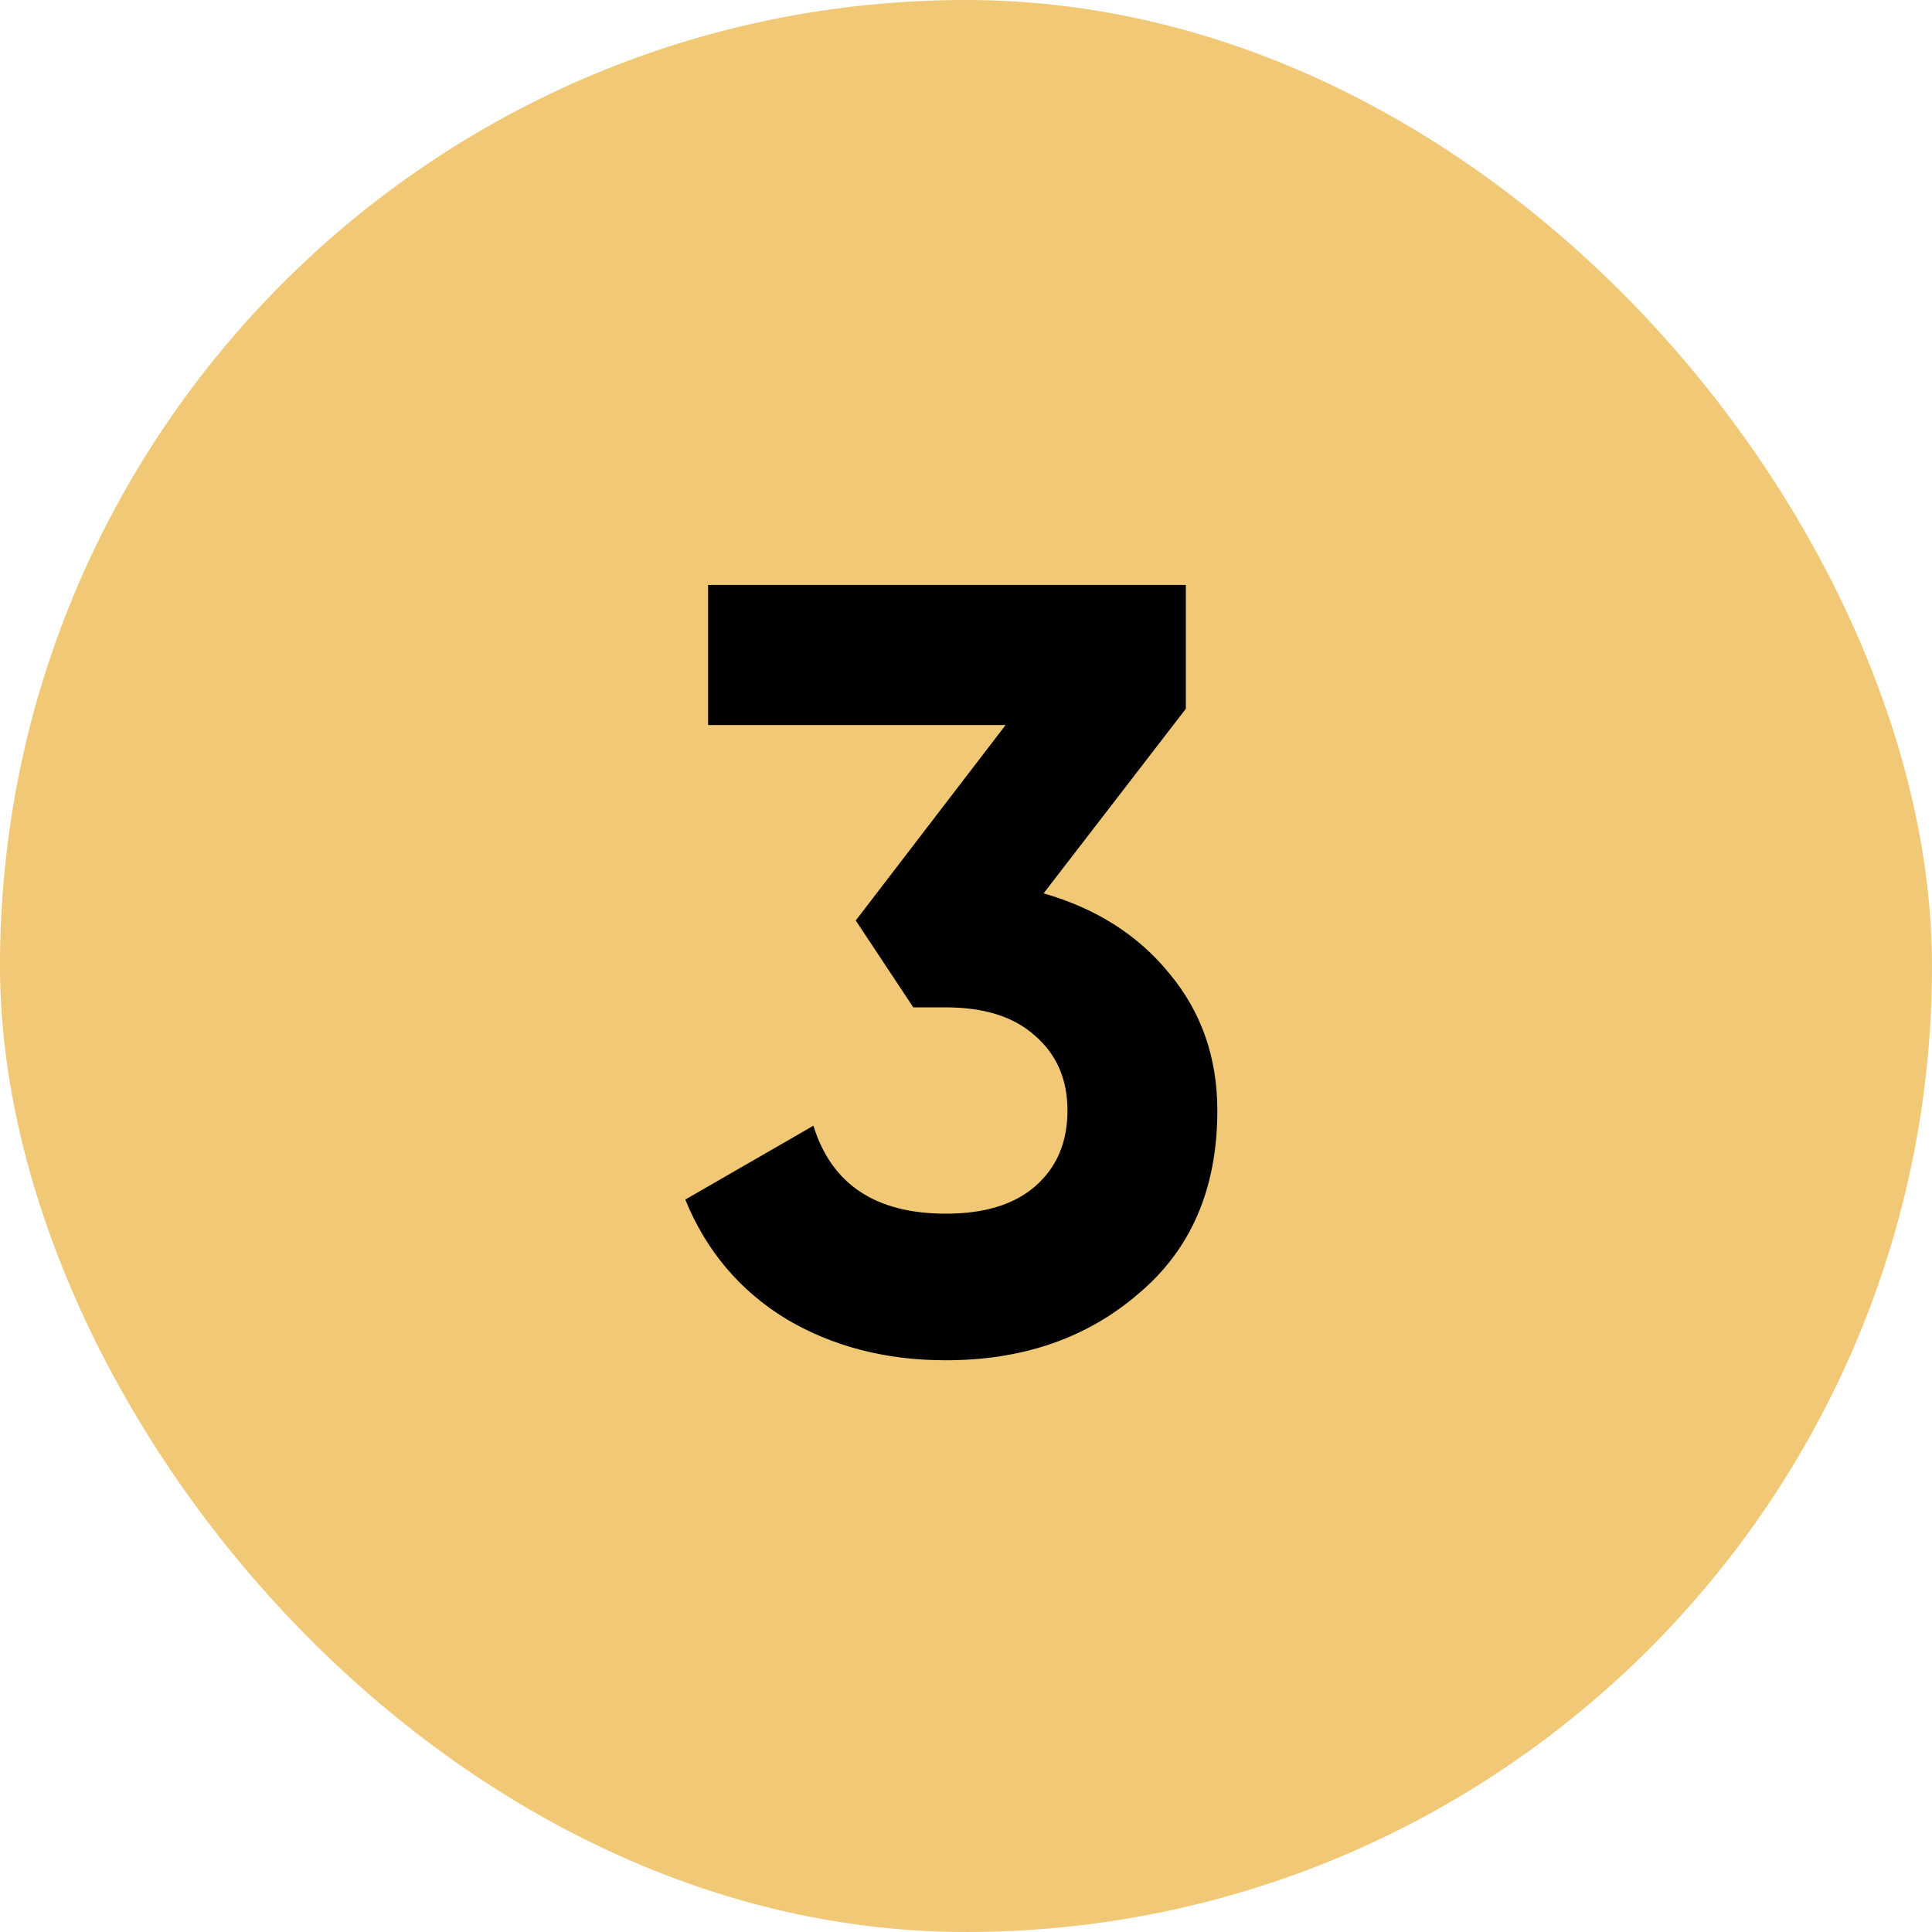 <?xml version="1.0" encoding="UTF-8"?> <svg xmlns="http://www.w3.org/2000/svg" width="158" height="158" viewBox="0 0 158 158" fill="none"><rect width="158" height="158" rx="79" fill="#F0C876"></rect><path d="M96.979 57.963L85.346 73.059C89.668 74.302 93.102 76.493 95.647 79.63C98.252 82.768 99.554 86.498 99.554 90.819C99.554 97.213 97.394 102.215 93.072 105.826C88.869 109.438 83.63 111.243 77.354 111.243C72.441 111.243 68.09 110.118 64.301 107.869C60.512 105.56 57.759 102.304 56.042 98.101L66.521 92.062C68.001 96.858 71.612 99.255 77.354 99.255C80.492 99.255 82.919 98.515 84.636 97.035C86.412 95.496 87.3 93.424 87.3 90.819C87.3 88.274 86.412 86.231 84.636 84.692C82.919 83.153 80.492 82.383 77.354 82.383H74.69L69.984 75.279L82.238 59.295H57.907V47.84H96.979V57.963Z" fill="black"></path></svg> 